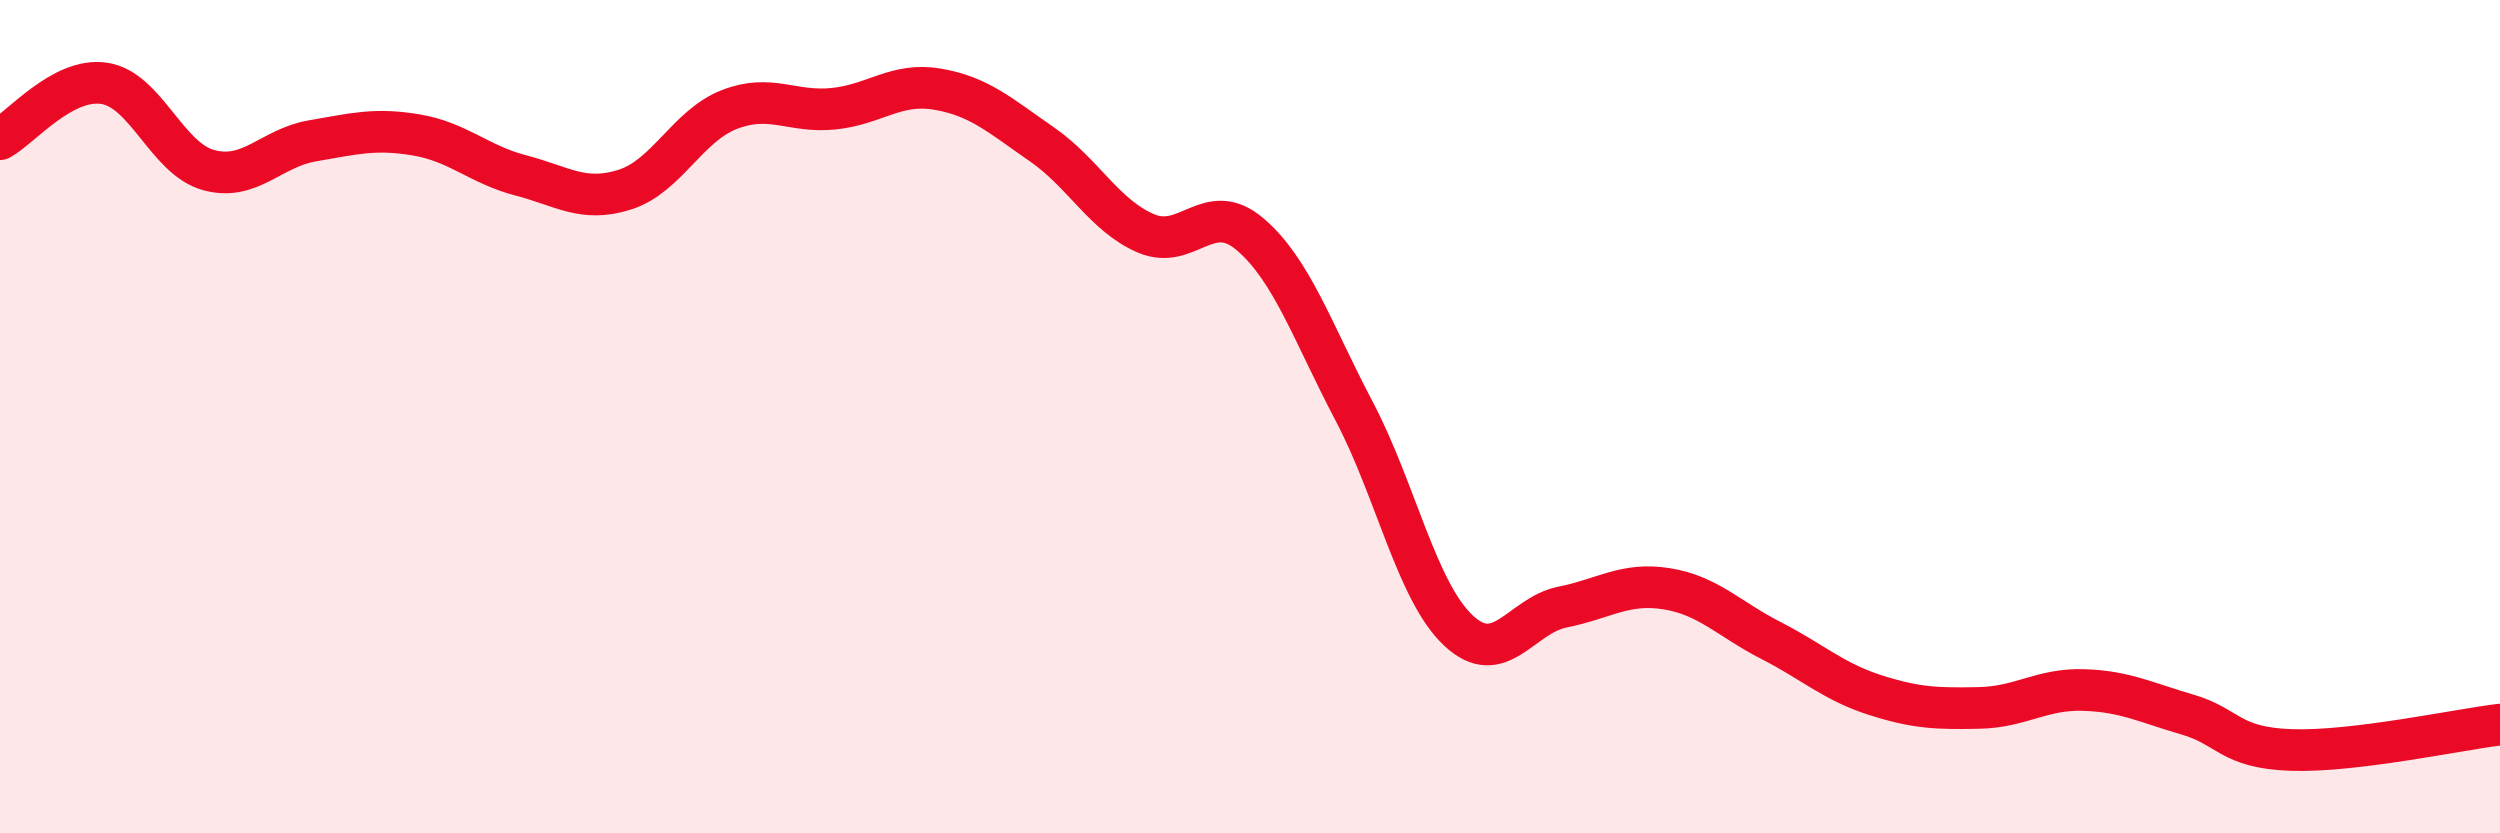
    <svg width="60" height="20" viewBox="0 0 60 20" xmlns="http://www.w3.org/2000/svg">
      <path
        d="M 0,3.34 C 0.5,3.07 1.5,1.85 2.5,2 C 3.5,2.15 4,3.8 5,4.08 C 6,4.36 6.5,3.55 7.5,3.38 C 8.5,3.21 9,3.07 10,3.24 C 11,3.41 11.5,3.95 12.5,4.21 C 13.5,4.47 14,4.87 15,4.55 C 16,4.23 16.5,3.02 17.5,2.63 C 18.5,2.24 19,2.71 20,2.61 C 21,2.51 21.5,1.97 22.5,2.14 C 23.5,2.31 24,2.77 25,3.46 C 26,4.15 26.5,5.17 27.5,5.6 C 28.5,6.03 29,4.77 30,5.62 C 31,6.47 31.5,7.97 32.5,9.87 C 33.5,11.77 34,14.19 35,15.13 C 36,16.07 36.5,14.77 37.5,14.57 C 38.5,14.37 39,13.97 40,14.13 C 41,14.29 41.5,14.86 42.5,15.37 C 43.5,15.88 44,16.36 45,16.68 C 46,17 46.5,17.01 47.5,16.99 C 48.5,16.97 49,16.53 50,16.56 C 51,16.59 51.5,16.86 52.5,17.15 C 53.5,17.44 53.5,17.95 55,18 C 56.5,18.05 59,17.51 60,17.39L60 20L0 20Z"
        fill="#EB0A25"
        opacity="0.1"
        stroke-linecap="round"
        stroke-linejoin="round"
      />
      <path
        d="M 0,3.34 C 0.5,3.07 1.5,1.85 2.5,2 C 3.5,2.15 4,3.8 5,4.08 C 6,4.36 6.5,3.55 7.5,3.38 C 8.5,3.21 9,3.07 10,3.24 C 11,3.41 11.5,3.95 12.5,4.21 C 13.5,4.47 14,4.87 15,4.55 C 16,4.23 16.5,3.02 17.5,2.63 C 18.5,2.24 19,2.71 20,2.61 C 21,2.51 21.5,1.97 22.5,2.14 C 23.5,2.31 24,2.77 25,3.46 C 26,4.15 26.5,5.17 27.5,5.6 C 28.5,6.03 29,4.77 30,5.62 C 31,6.47 31.5,7.97 32.5,9.87 C 33.5,11.77 34,14.19 35,15.13 C 36,16.07 36.5,14.77 37.5,14.57 C 38.5,14.37 39,13.97 40,14.13 C 41,14.29 41.5,14.86 42.5,15.37 C 43.5,15.88 44,16.36 45,16.68 C 46,17 46.5,17.01 47.5,16.99 C 48.5,16.97 49,16.53 50,16.56 C 51,16.59 51.5,16.86 52.5,17.15 C 53.5,17.44 53.5,17.95 55,18 C 56.5,18.05 59,17.51 60,17.39"
        stroke="#EB0A25"
        stroke-width="1"
        fill="none"
        stroke-linecap="round"
        stroke-linejoin="round"
      />
    </svg>
  